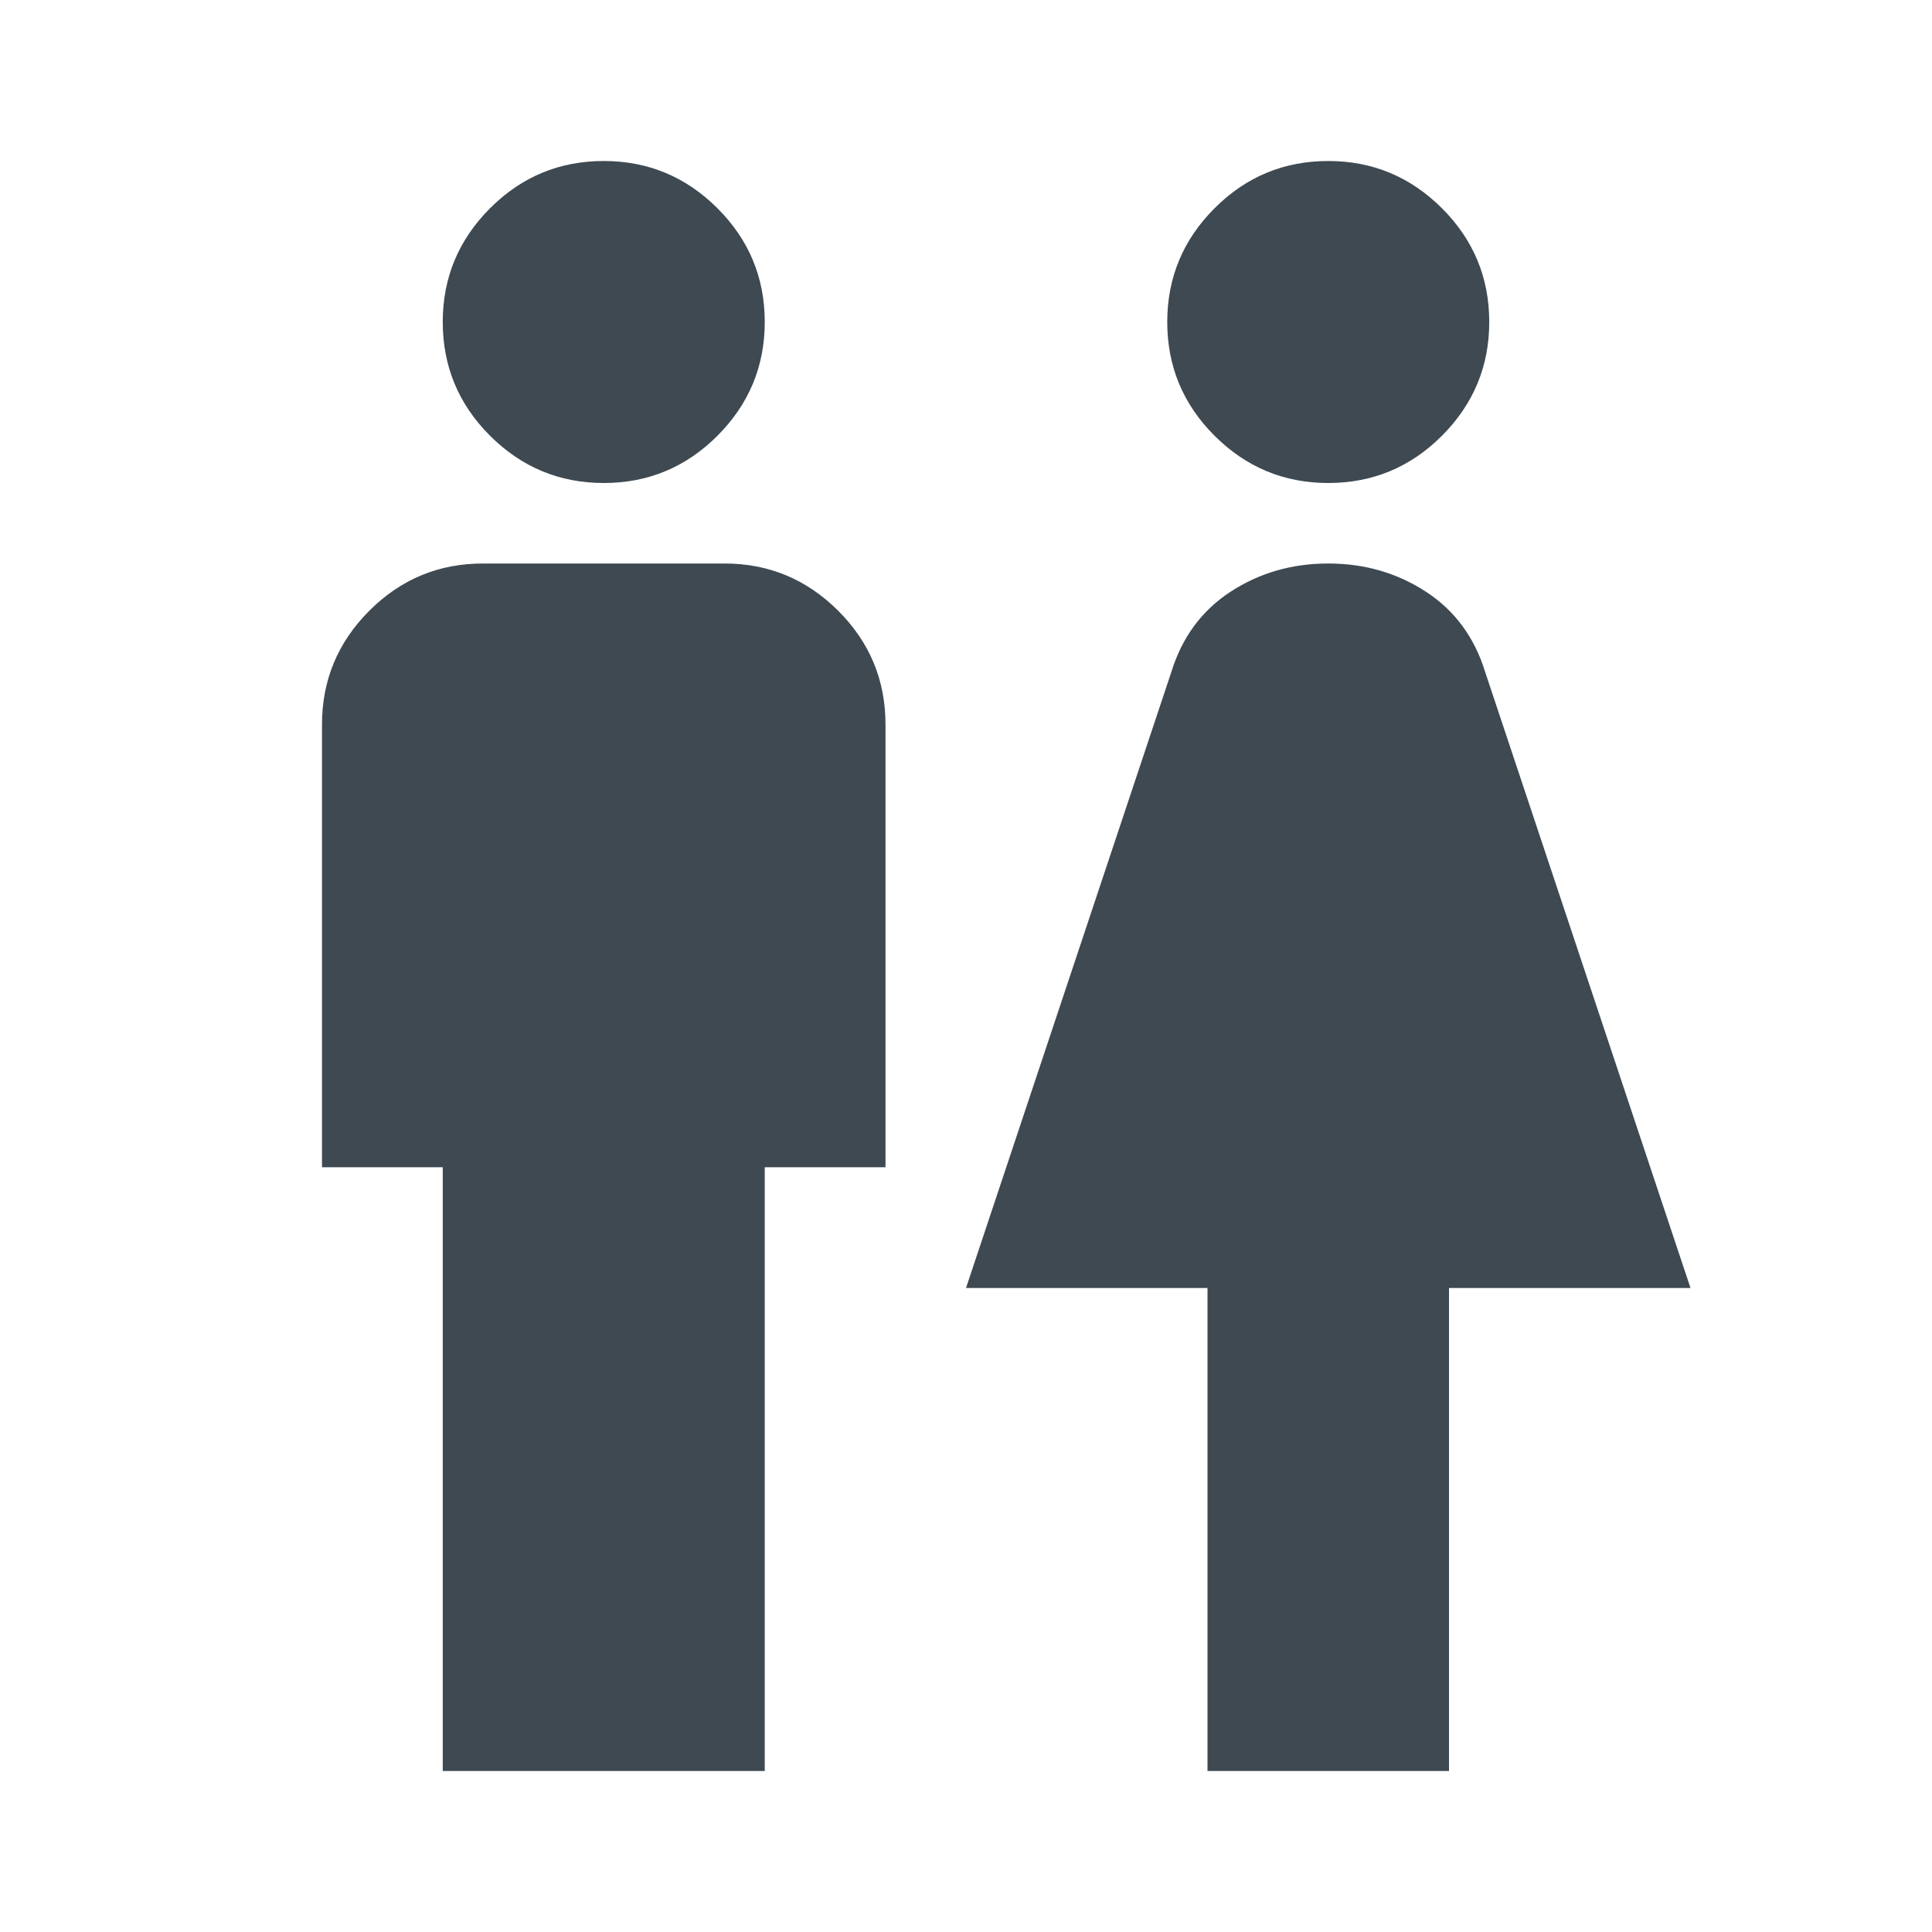 <svg fill="none" height="36" viewBox="0 0 36 36" width="36" xmlns="http://www.w3.org/2000/svg" xmlns:xlink="http://www.w3.org/1999/xlink"><mask id="a" height="36" maskUnits="userSpaceOnUse" width="36" x="0" y="0"><path d="m0 0h36v36h-36z" fill="#d9d9d9"/></mask><g mask="url(#a)"><path d="m8.25 33v-11.25h-2.25v-8.25c0-.825.294-1.531.881-2.119s1.294-.881 2.119-.881h4.5c.825 0 1.531.294 2.119.881s.881 1.294.881 2.119v8.25h-2.25v11.25zm3-24c-.825 0-1.531-.294-2.119-.881s-.881-1.294-.881-2.119.294-1.531.881-2.119 1.294-.881 2.119-.881 1.531.294 2.119.881.881 1.294.881 2.119-.294 1.531-.881 2.119-1.294.881-2.119.881zm11.25 24v-9h-4.5l3.825-11.475c.2-.65.569-1.15 1.106-1.5s1.144-.525 1.819-.525 1.281.175 1.819.525.906.85 1.106 1.5l3.825 11.475h-4.5v9zm2.25-24c-.825 0-1.531-.294-2.119-.881s-.881-1.294-.881-2.119.294-1.531.881-2.119 1.294-.881 2.119-.881 1.531.294 2.119.881.881 1.294.881 2.119-.294 1.531-.881 2.119-1.294.881-2.119.881z" fill="#3e4951"/></g></svg>